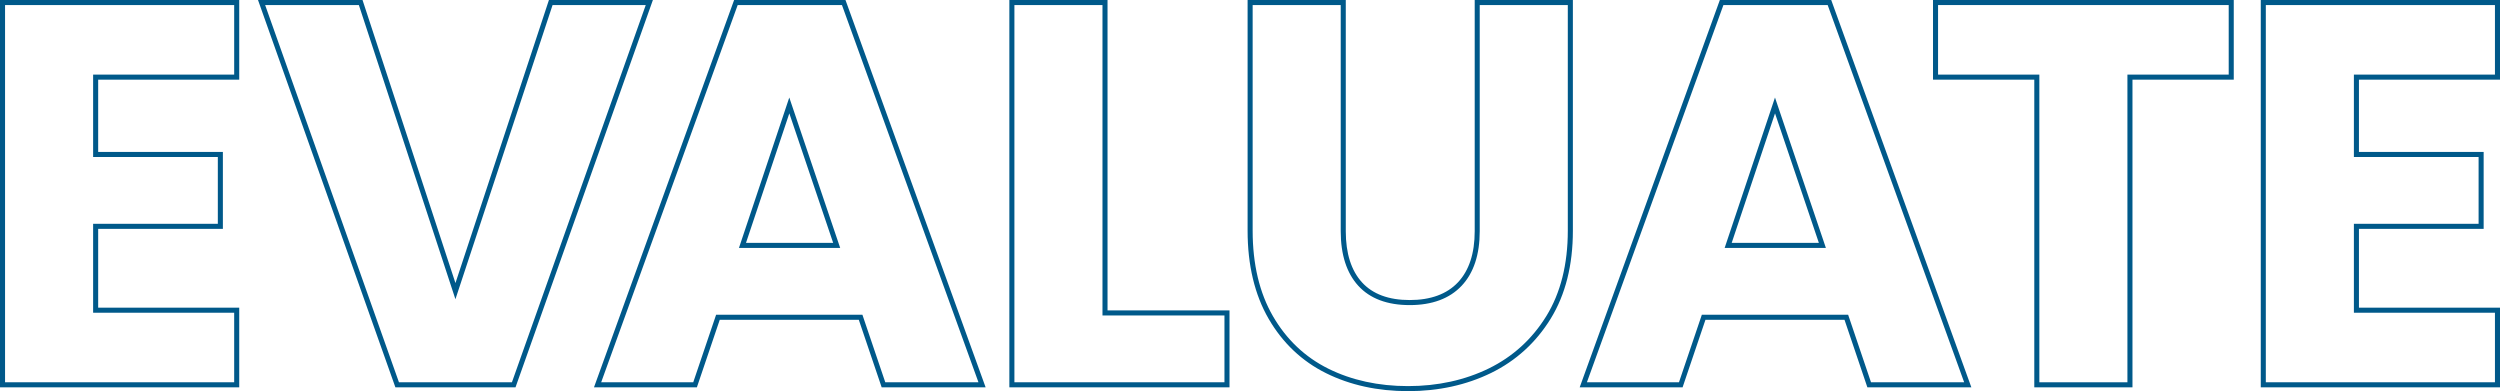 <?xml version="1.0" encoding="UTF-8"?><svg id="Layer_1" xmlns="http://www.w3.org/2000/svg" viewBox="0 0 989.52 154.82"><defs><style>.cls-1{fill:#00598a;}</style></defs><path class="cls-1" d="m94.69,153.31H0V0h94.69v31.53h-55.83v28.61h49.36v30.45h-49.36v31.19h55.83v31.53Zm-92.69-2h90.69v-27.53h-55.83v-35.19h49.36v-26.45h-49.36V29.53h55.83V2H2v149.31Z"/><path class="cls-1" d="m204.04,153.31h-47.54L102.12,0h41.37l36.78,112.04L217.27,0h41.15l-54.38,153.31Zm-46.13-2h44.71L255.59,2h-36.88l-38.45,116.44L142.04,2h-37.09l52.96,149.31Z"/><path class="cls-1" d="m390.13,153.31h-41.16l-9.05-26.73h-55.04l-9.05,26.73h-40.73L290.57,0h44.08l55.47,153.31Zm-39.72-2h36.87L333.25,2h-41.27l-54.03,149.31h36.44l9.05-26.73h57.91l9.05,26.73Zm-17.86-53.18h-40.07l19.92-59.53,20.15,59.53Zm-37.29-2h34.51l-17.35-51.26-17.15,51.26Z"/><path class="cls-1" d="m486.65,153.31h-87.14V0h38.86v122.86h48.28v30.45Zm-85.14-2h83.14v-26.45h-48.28V2h-34.86v149.31Z"/><path class="cls-1" d="m557.32,154.82c-12.03,0-22.95-2.39-32.45-7.11-9.55-4.73-17.19-11.97-22.73-21.52-5.52-9.52-8.33-21.25-8.33-34.88V0h38.86v91.53c0,8.76,2.16,15.56,6.42,20.23,4.23,4.65,10.58,7,18.88,7s14.72-2.36,19.1-7.01c4.4-4.67,6.63-11.47,6.63-20.22V0h38.86v91.31c0,13.63-2.95,25.34-8.77,34.8-5.82,9.46-13.76,16.69-23.58,21.5-9.79,4.79-20.85,7.21-32.88,7.21ZM495.81,2v89.31c0,13.27,2.71,24.67,8.06,33.88,5.33,9.2,12.7,16.17,21.89,20.73,9.22,4.58,19.84,6.9,31.56,6.9s22.48-2.36,32-7.01c9.48-4.64,17.14-11.62,22.76-20.75,5.62-9.14,8.47-20.49,8.47-33.75V2h-34.86v89.53c0,9.28-2.41,16.54-7.17,21.59-4.77,5.07-11.69,7.64-20.56,7.64s-15.73-2.58-20.35-7.66c-4.61-5.05-6.94-12.31-6.94-21.58V2h-34.86Z"/><path class="cls-1" d="m780.28,153.31h-41.16l-9.05-26.73h-55.04l-9.05,26.73h-40.73L680.73,0h44.08l55.47,153.31Zm-39.72-2h36.87L723.41,2h-41.27l-54.03,149.31h36.44l9.05-26.73h57.91l9.05,26.73Zm-17.86-53.18h-40.07l19.92-59.53,20.15,59.53Zm-37.29-2h34.51l-17.35-51.26-17.15,51.26Z"/><path class="cls-1" d="m844.05,153.31h-38.86V31.53h-40.09V0h119.04v31.53h-40.09v121.78Zm-36.86-2h34.86V29.53h40.09V2h-115.04v27.53h40.09v121.78Z"/><path class="cls-1" d="m989.52,153.31h-94.69V0h94.69v31.53h-55.83v28.61h49.36v30.45h-49.36v31.19h55.83v31.53Zm-92.69-2h90.69v-27.53h-55.83v-35.19h49.36v-26.45h-49.36V29.53h55.83V2h-90.69v149.31Z"/></svg>